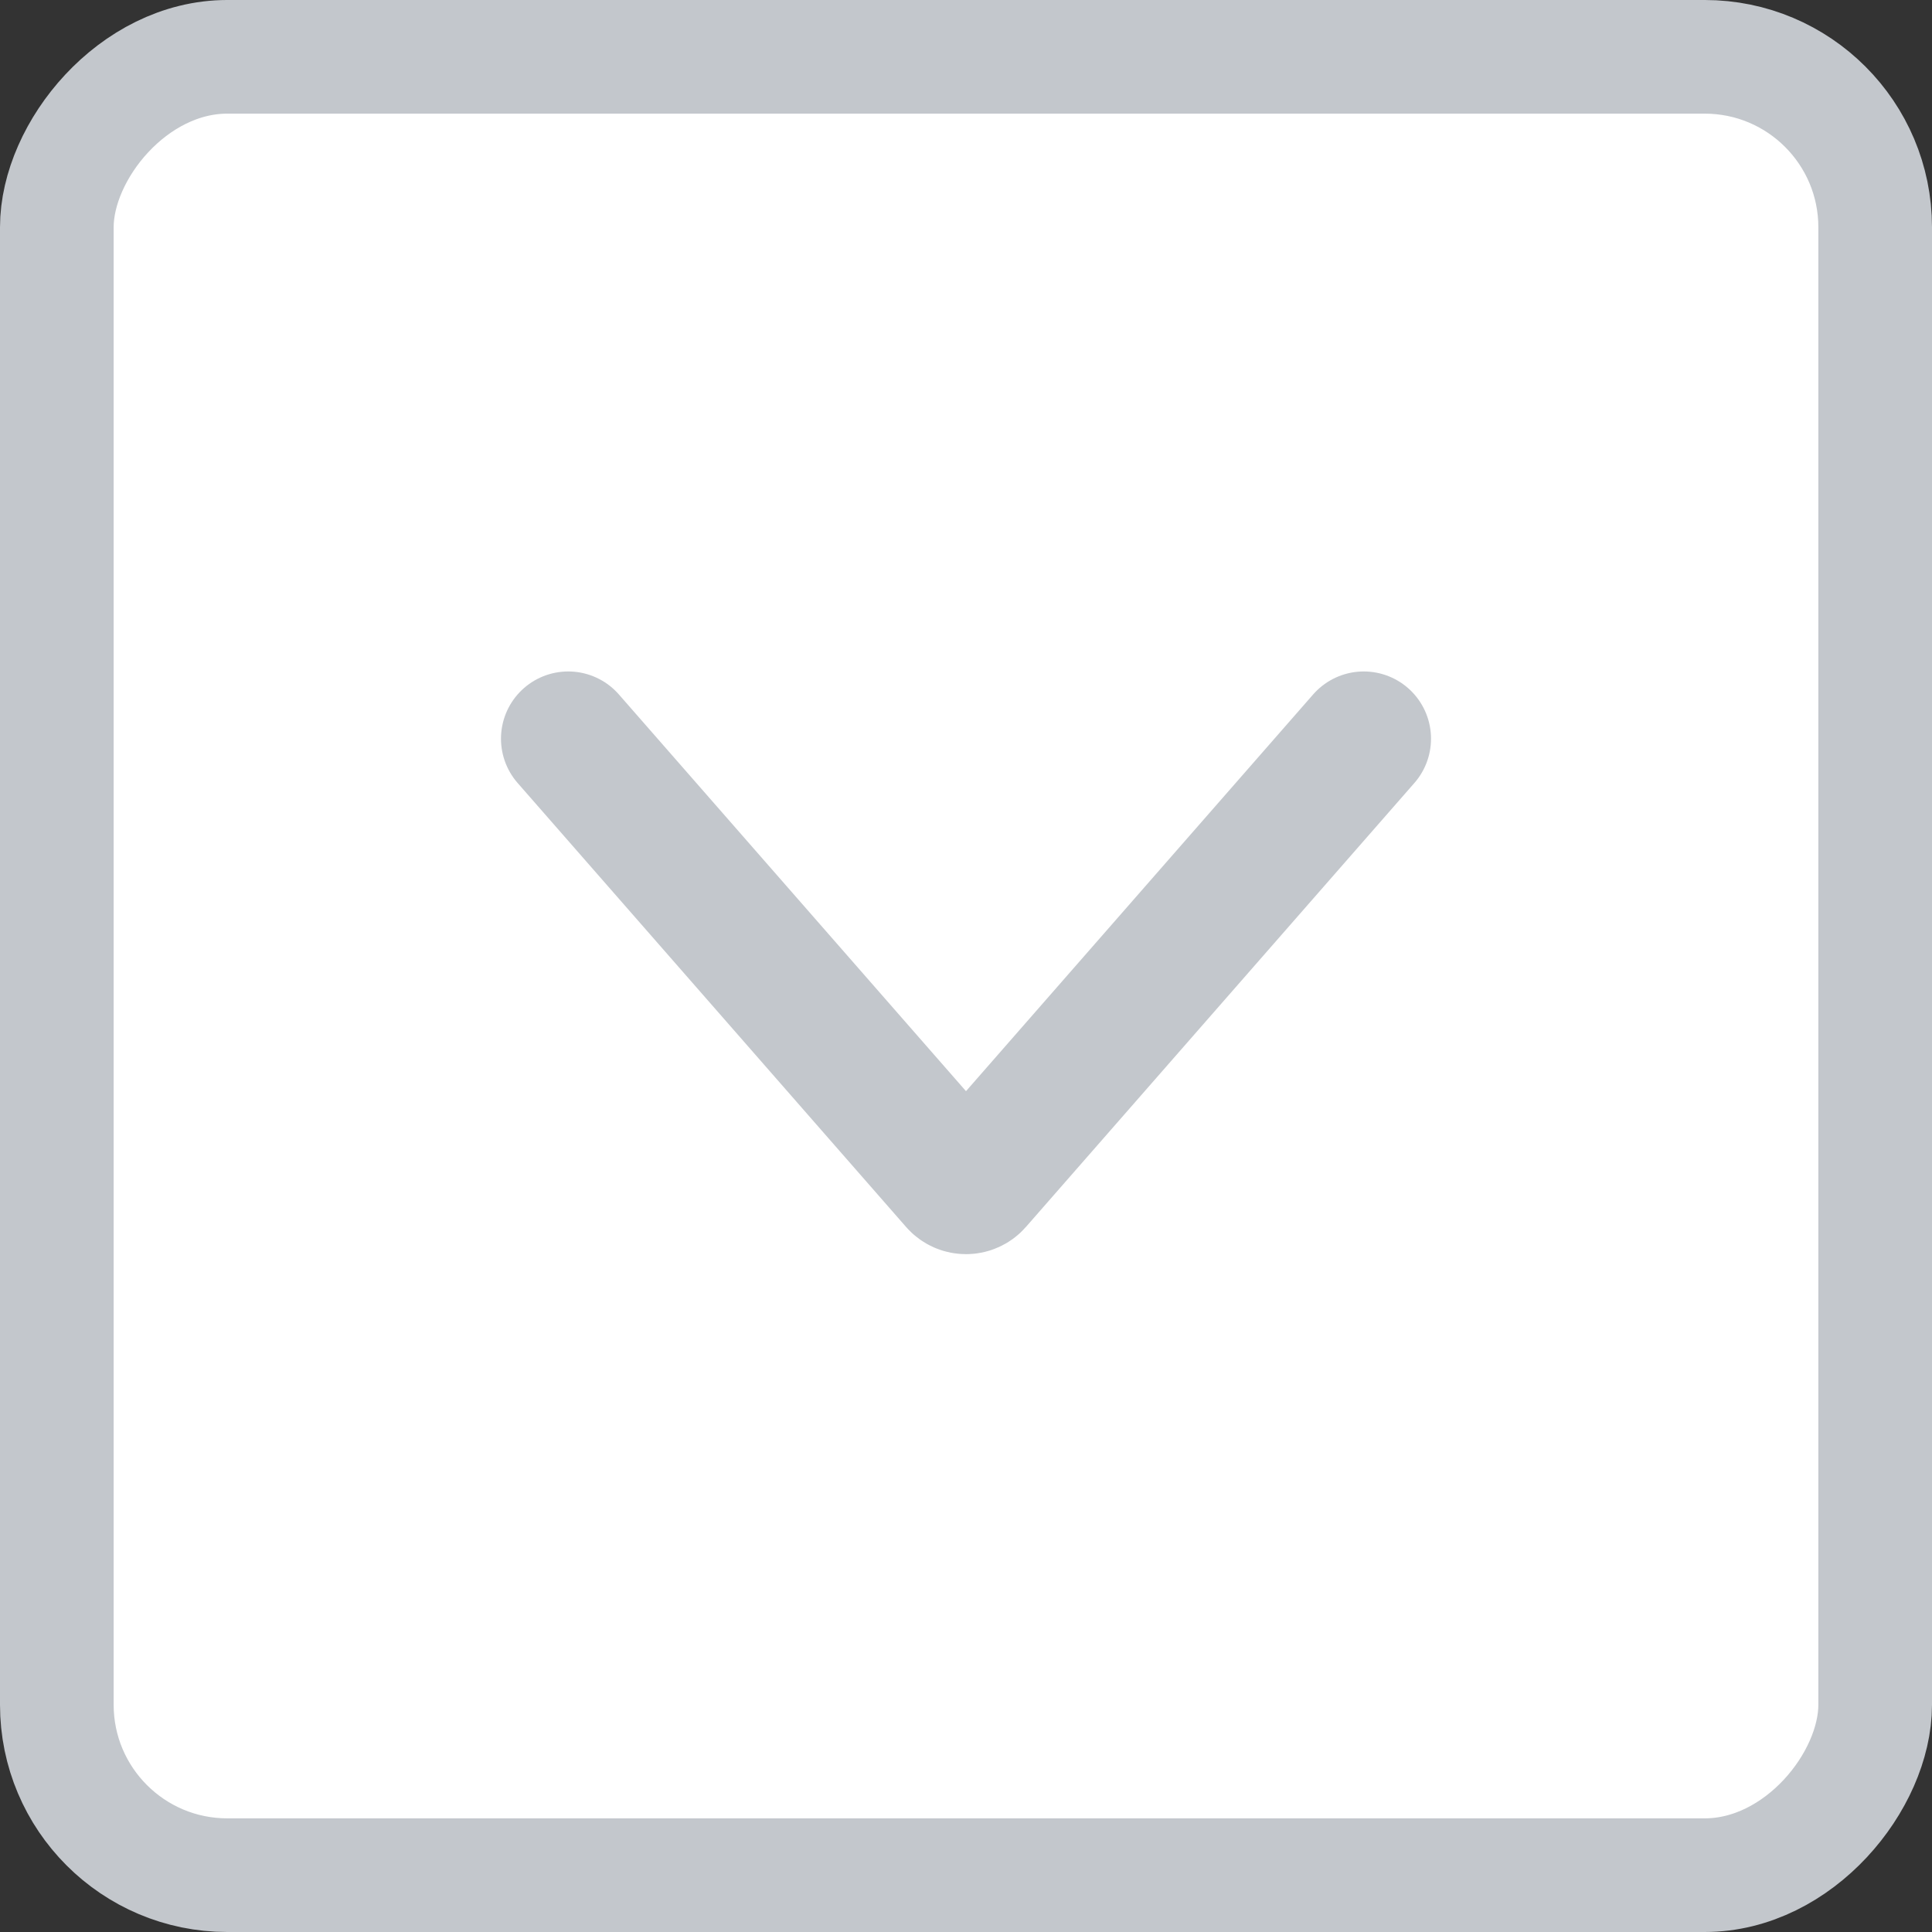<svg width="34" height="34" fill="none" xmlns="http://www.w3.org/2000/svg"><rect width="100%" height="100%" fill="#333333" stroke="none"/><rect x="1" y="-1" width="32" height="32" rx="3" transform="matrix(1 0 0 -1 0 32)" fill="#fff" stroke="#C3C7CC" stroke-width="2"/><path d="m10 13 6.837 7.814c.086.098.24.098.326 0L24 13" stroke="#C3C7CC" stroke-width="2.367" stroke-linecap="round"/></svg>